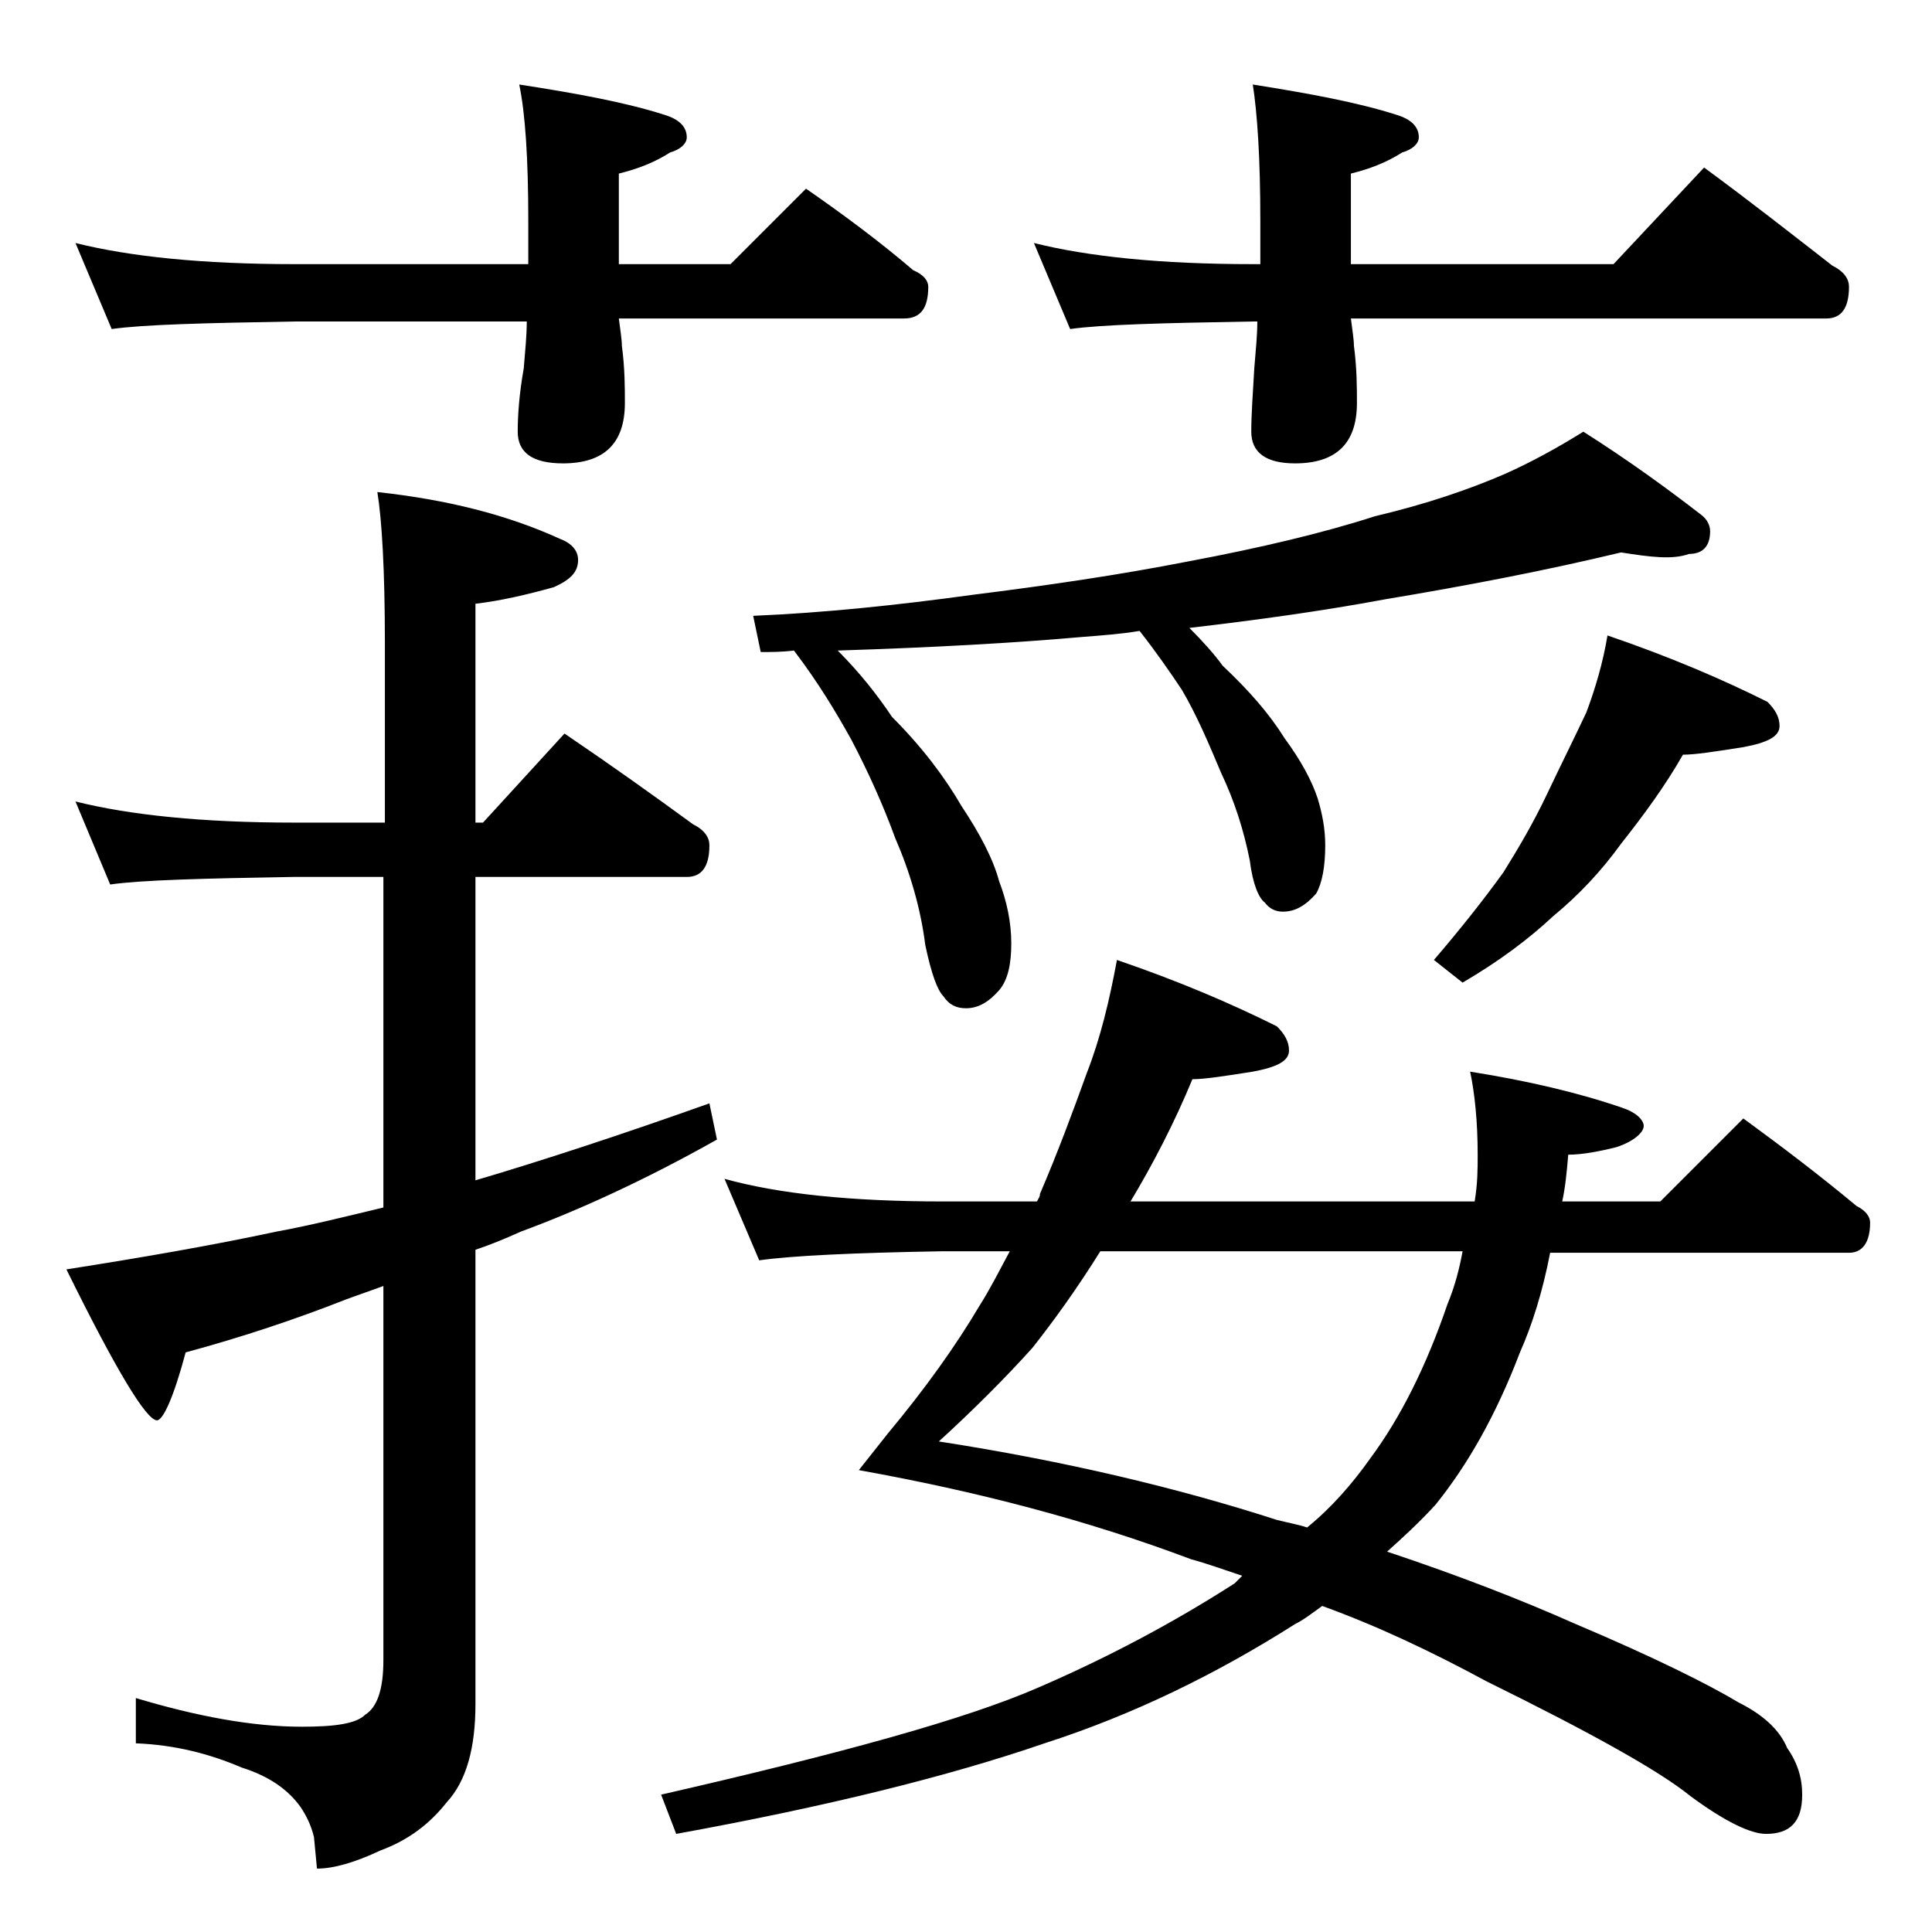 <?xml version="1.0" encoding="utf-8"?>
<!-- Generator: Adobe Illustrator 18.0.0, SVG Export Plug-In . SVG Version: 6.00 Build 0)  -->
<!DOCTYPE svg PUBLIC "-//W3C//DTD SVG 1.1//EN" "http://www.w3.org/Graphics/SVG/1.1/DTD/svg11.dtd">
<svg version="1.1" id="Layer_1" xmlns="http://www.w3.org/2000/svg" xmlns:xlink="http://www.w3.org/1999/xlink" x="0px" y="0px"
	 viewBox="0 0 128 128" enable-background="new 0 0 128 128" xml:space="preserve">
<path d="M5,53.1c3.6,0.9,8.4,1.4,14.5,1.4h6V42.6c0-4.8-0.2-8.2-0.5-10c4.6,0.5,8.6,1.5,12.1,3.1c0.8,0.3,1.2,0.8,1.2,1.4
	c0,0.8-0.5,1.3-1.6,1.8c-1.8,0.5-3.5,0.9-5.2,1.1v14.5H32l5.4-5.9c3.1,2.1,5.9,4.1,8.5,6c0.8,0.4,1.1,0.9,1.1,1.4
	c0,1.4-0.5,2.1-1.5,2.1h-14v20.1c4.4-1.3,9.6-3,15.5-5.1l0.5,2.4c-4.8,2.7-9.2,4.7-13,6.1c-1.1,0.5-2.1,0.9-3,1.2v30.1
	c0,2.9-0.6,5.1-1.9,6.5c-1.1,1.4-2.5,2.5-4.4,3.2c-1.7,0.8-3.1,1.2-4.2,1.2l-0.2-2.1c-0.2-0.8-0.5-1.4-0.9-2c-0.8-1.1-2-2-3.9-2.6
	c-2.1-0.9-4.4-1.5-7-1.6v-3c4,1.2,7.7,1.9,11,1.9c2.2,0,3.6-0.2,4.2-0.8c0.8-0.5,1.2-1.7,1.2-3.6V85.2c-0.8,0.3-1.7,0.6-2.5,0.9
	c-3.3,1.3-6.9,2.5-10.6,3.5c-0.8,3-1.5,4.5-1.9,4.5c-0.7,0-2.7-3.3-6-10c5.1-0.8,9.7-1.6,13.9-2.5c2.2-0.4,4.6-1,7.1-1.6V58.1h-6
	c-5.9,0.1-10,0.2-12.1,0.5L5,53.1z M5,16.1c3.6,0.9,8.4,1.4,14.5,1.4H35v-2.9c0-4.1-0.2-7.1-0.6-9c3.9,0.6,7.1,1.2,9.6,2
	c1,0.3,1.5,0.8,1.5,1.5c0,0.4-0.4,0.8-1.1,1c-1.1,0.7-2.2,1.1-3.4,1.4v6h7.4l5-5c2.6,1.8,5,3.6,7.1,5.4c0.7,0.3,1,0.7,1,1.1
	c0,1.4-0.5,2.1-1.6,2.1H41c0.1,0.8,0.2,1.4,0.2,1.8c0.2,1.5,0.2,2.8,0.2,3.8c0,2.7-1.4,4-4.1,4c-2,0-3-0.7-3-2.1
	c0-1.1,0.1-2.5,0.4-4.2c0.1-1.2,0.2-2.2,0.2-3.1H19.5c-5.9,0.1-10,0.2-12.1,0.5L5,16.1z M74,63.6c4.1,1.4,7.6,2.9,10.6,4.4
	c0.5,0.5,0.8,1,0.8,1.6c0,0.7-0.8,1.1-2.4,1.4c-1.9,0.3-3.2,0.5-4,0.5c-1.2,2.9-2.6,5.6-4.1,8.1h22.8c0.2-1.2,0.2-2.2,0.2-3.1
	c0-2.2-0.2-4.1-0.5-5.5c3.8,0.6,7.2,1.4,10.1,2.4c0.9,0.3,1.4,0.8,1.4,1.2s-0.6,1-1.8,1.4c-1.2,0.3-2.3,0.5-3.2,0.5
	c-0.1,1.2-0.2,2.2-0.4,3.1h6.5l5.5-5.5c2.6,1.9,5.1,3.8,7.5,5.8c0.6,0.3,0.9,0.7,0.9,1.1c0,1.3-0.5,2-1.4,2h-19.8
	c-0.5,2.6-1.2,4.8-2,6.6c-1.6,4.2-3.5,7.5-5.6,10.1c-1.1,1.2-2.2,2.2-3.2,3.1c4.8,1.6,8.9,3.2,12.5,4.8c5.2,2.2,8.8,4,10.8,5.2
	c1.6,0.8,2.7,1.8,3.2,3c0.7,1,1,2,1,3.1c0,1.8-0.8,2.6-2.4,2.6c-1,0-2.7-0.8-5-2.5c-2.1-1.7-6.6-4.2-13.5-7.6c-3.7-2-7.3-3.7-10.9-5
	c-0.7,0.5-1.2,0.9-1.8,1.2c-5.2,3.3-10.7,6-16.6,7.9c-6.4,2.2-14.5,4.2-24.4,6l-1-2.6c11.8-2.7,20.2-5,25-7.1
	c4.4-1.9,8.8-4.2,13-6.9c0.2-0.2,0.3-0.3,0.5-0.5c-1.2-0.4-2.3-0.8-3.4-1.1c-6.9-2.6-14.2-4.5-22-5.9l1.9-2.4c2.5-3,4.5-5.8,6.1-8.5
	c0.7-1.1,1.3-2.3,2-3.6h-4.5c-5.9,0.1-10,0.3-12.1,0.6L48,78.1c3.6,1,8.4,1.5,14.5,1.5h6.2c0.1-0.2,0.2-0.3,0.2-0.5
	c1.2-2.8,2.2-5.5,3.1-8C72.9,68.8,73.5,66.3,74,63.6z M107.4,36.6c-5,1.2-10.2,2.2-15.6,3.1c-4.3,0.8-8.7,1.4-13,1.9
	c0.9,0.9,1.7,1.8,2.2,2.5c1.8,1.7,3.1,3.2,4.1,4.8c1.1,1.5,1.8,2.8,2.2,4c0.3,1,0.5,2,0.5,3.1c0,1.4-0.2,2.5-0.6,3.2
	c-0.7,0.8-1.4,1.2-2.2,1.2c-0.5,0-0.9-0.2-1.2-0.6c-0.4-0.3-0.8-1.2-1-2.8c-0.4-2-1-3.9-1.9-5.8c-0.8-1.9-1.6-3.8-2.6-5.5
	c-0.8-1.2-1.7-2.5-2.8-3.9c-1.2,0.2-2.5,0.3-3.8,0.4c-4.5,0.4-9.9,0.7-16.2,0.9c1.4,1.4,2.6,2.9,3.6,4.4c2,2,3.5,4,4.6,5.9
	c1.2,1.8,2.1,3.5,2.5,5c0.5,1.3,0.8,2.7,0.8,4.1c0,1.3-0.2,2.4-0.8,3.1c-0.7,0.8-1.4,1.2-2.2,1.2c-0.6,0-1.1-0.2-1.5-0.8
	c-0.4-0.4-0.8-1.5-1.2-3.4c-0.3-2.4-1-4.8-2-7.1c-0.8-2.2-1.8-4.4-2.9-6.5c-1-1.8-2.2-3.8-3.8-5.9c-0.8,0.1-1.5,0.1-2.2,0.1
	l-0.5-2.4c4.7-0.2,9.5-0.7,14.6-1.4c4.8-0.6,9.6-1.3,14.2-2.2c4.8-0.9,9-1.9,12.4-3c3.4-0.8,6.3-1.8,8.6-2.8
	c1.8-0.8,3.6-1.8,5.2-2.8c3,1.9,5.6,3.8,7.8,5.5c0.4,0.3,0.6,0.7,0.6,1.1c0,1-0.5,1.5-1.4,1.5C110.8,37.1,109.3,36.9,107.4,36.6z
	 M96.9,82.9h-24c-1.5,2.4-3,4.5-4.5,6.4c-1.8,2-3.9,4.1-6.2,6.2c8.4,1.3,15.9,3.1,22.4,5.2c0.8,0.2,1.4,0.3,2,0.5
	c1.6-1.3,3-2.9,4.2-4.6c2-2.7,3.7-6.1,5.1-10.2C96.4,85.2,96.7,84,96.9,82.9z M68.5,16.1c3.6,0.9,8.4,1.4,14.5,1.4h0.5v-2.9
	c0-4.1-0.2-7.1-0.5-9c3.8,0.6,7,1.2,9.5,2c1,0.3,1.5,0.8,1.5,1.5c0,0.4-0.4,0.8-1.1,1c-1.1,0.7-2.2,1.1-3.4,1.4v6h17.4l6-6.4
	c3,2.2,5.8,4.4,8.5,6.5c0.8,0.4,1.1,0.9,1.1,1.4c0,1.4-0.5,2.1-1.5,2.1H89.5c0.1,0.8,0.2,1.4,0.2,1.8c0.2,1.5,0.2,2.8,0.2,3.8
	c0,2.7-1.4,4-4.1,4c-1.9,0-2.9-0.7-2.9-2.1c0-1.1,0.1-2.5,0.2-4.2c0.1-1.2,0.2-2.2,0.2-3.1H83c-5.9,0.1-10,0.2-12.1,0.5L68.5,16.1z
	 M106.5,42.1c4.1,1.4,7.6,2.9,10.6,4.4c0.5,0.5,0.8,1,0.8,1.6c0,0.7-0.8,1.1-2.4,1.4c-1.9,0.3-3.2,0.5-4,0.5c-1.2,2.1-2.6,4-4.1,5.9
	c-1.3,1.8-2.8,3.4-4.5,4.8c-1.6,1.5-3.6,3-6,4.4L95,63.6c1.8-2.1,3.3-4,4.6-5.8c1-1.6,2-3.3,2.9-5.2c0.9-1.9,1.8-3.7,2.6-5.4
	C105.7,45.6,106.2,43.9,106.5,42.1z"/>
</svg>
